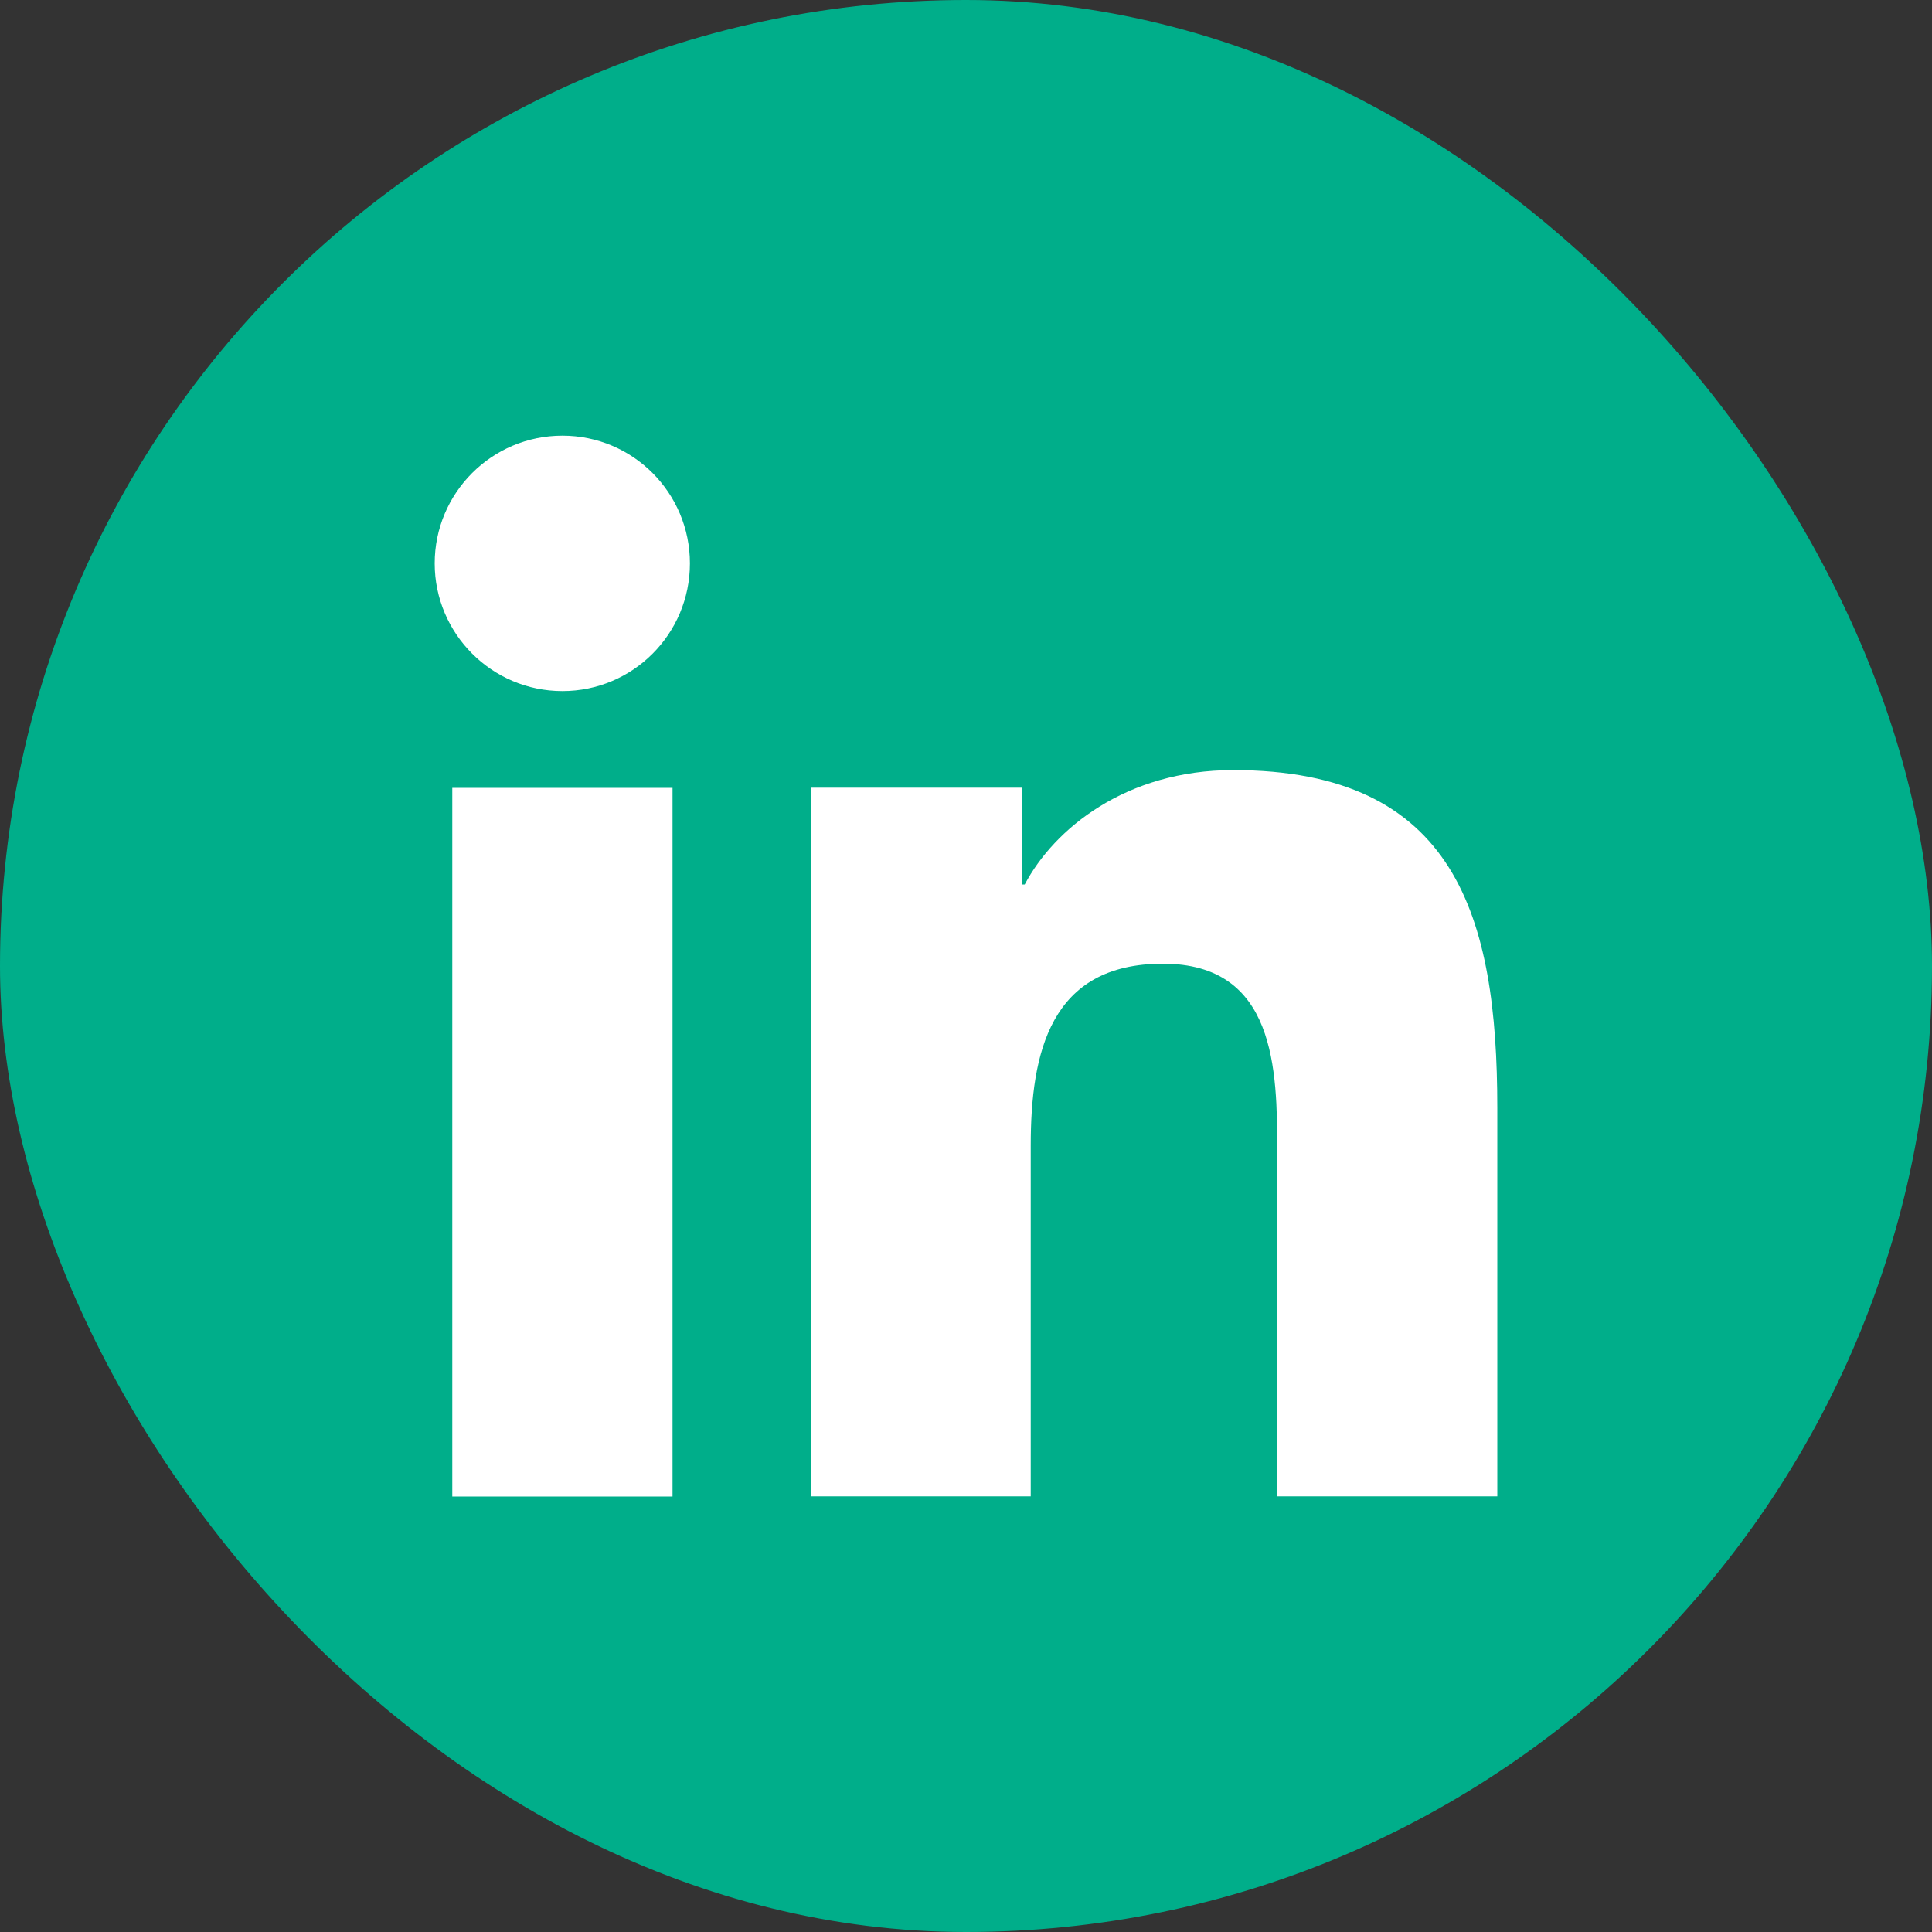 <?xml version="1.0" encoding="UTF-8"?><svg id="Layer_2" xmlns="http://www.w3.org/2000/svg" viewBox="0 0 100 100"><rect x="0" y="0" width="100" height="100" fill="#333333" stroke="none"/><defs><style>.cls-1{fill:#00ae8a;}.cls-1,.cls-2{stroke-width:0px;}.cls-2{fill:#fff;}</style></defs><g id="Layer_1-2"><rect class="cls-1" x="0" y="0" width="100" height="100" rx="50" ry="50"/><path class="cls-2" d="M35.71,29.16c0,3.65-2.95,6.61-6.6,6.61s-6.61-2.97-6.61-6.61,2.95-6.61,6.61-6.61,6.6,2.97,6.6,6.61Z"/><rect class="cls-2" x="23.41" y="40.78" width="11.4" height="36.68"/><path class="cls-2" d="M77.5,57.34v20.11h-11.39v-17.85c0-4.25-.08-9.72-5.92-9.72s-6.84,4.62-6.84,9.42v18.15h-11.39v-36.68h10.93v5.01h.15c1.52-2.88,5.24-5.92,10.79-5.92,11.53,0,13.67,7.6,13.67,17.47Z"/></g></svg>